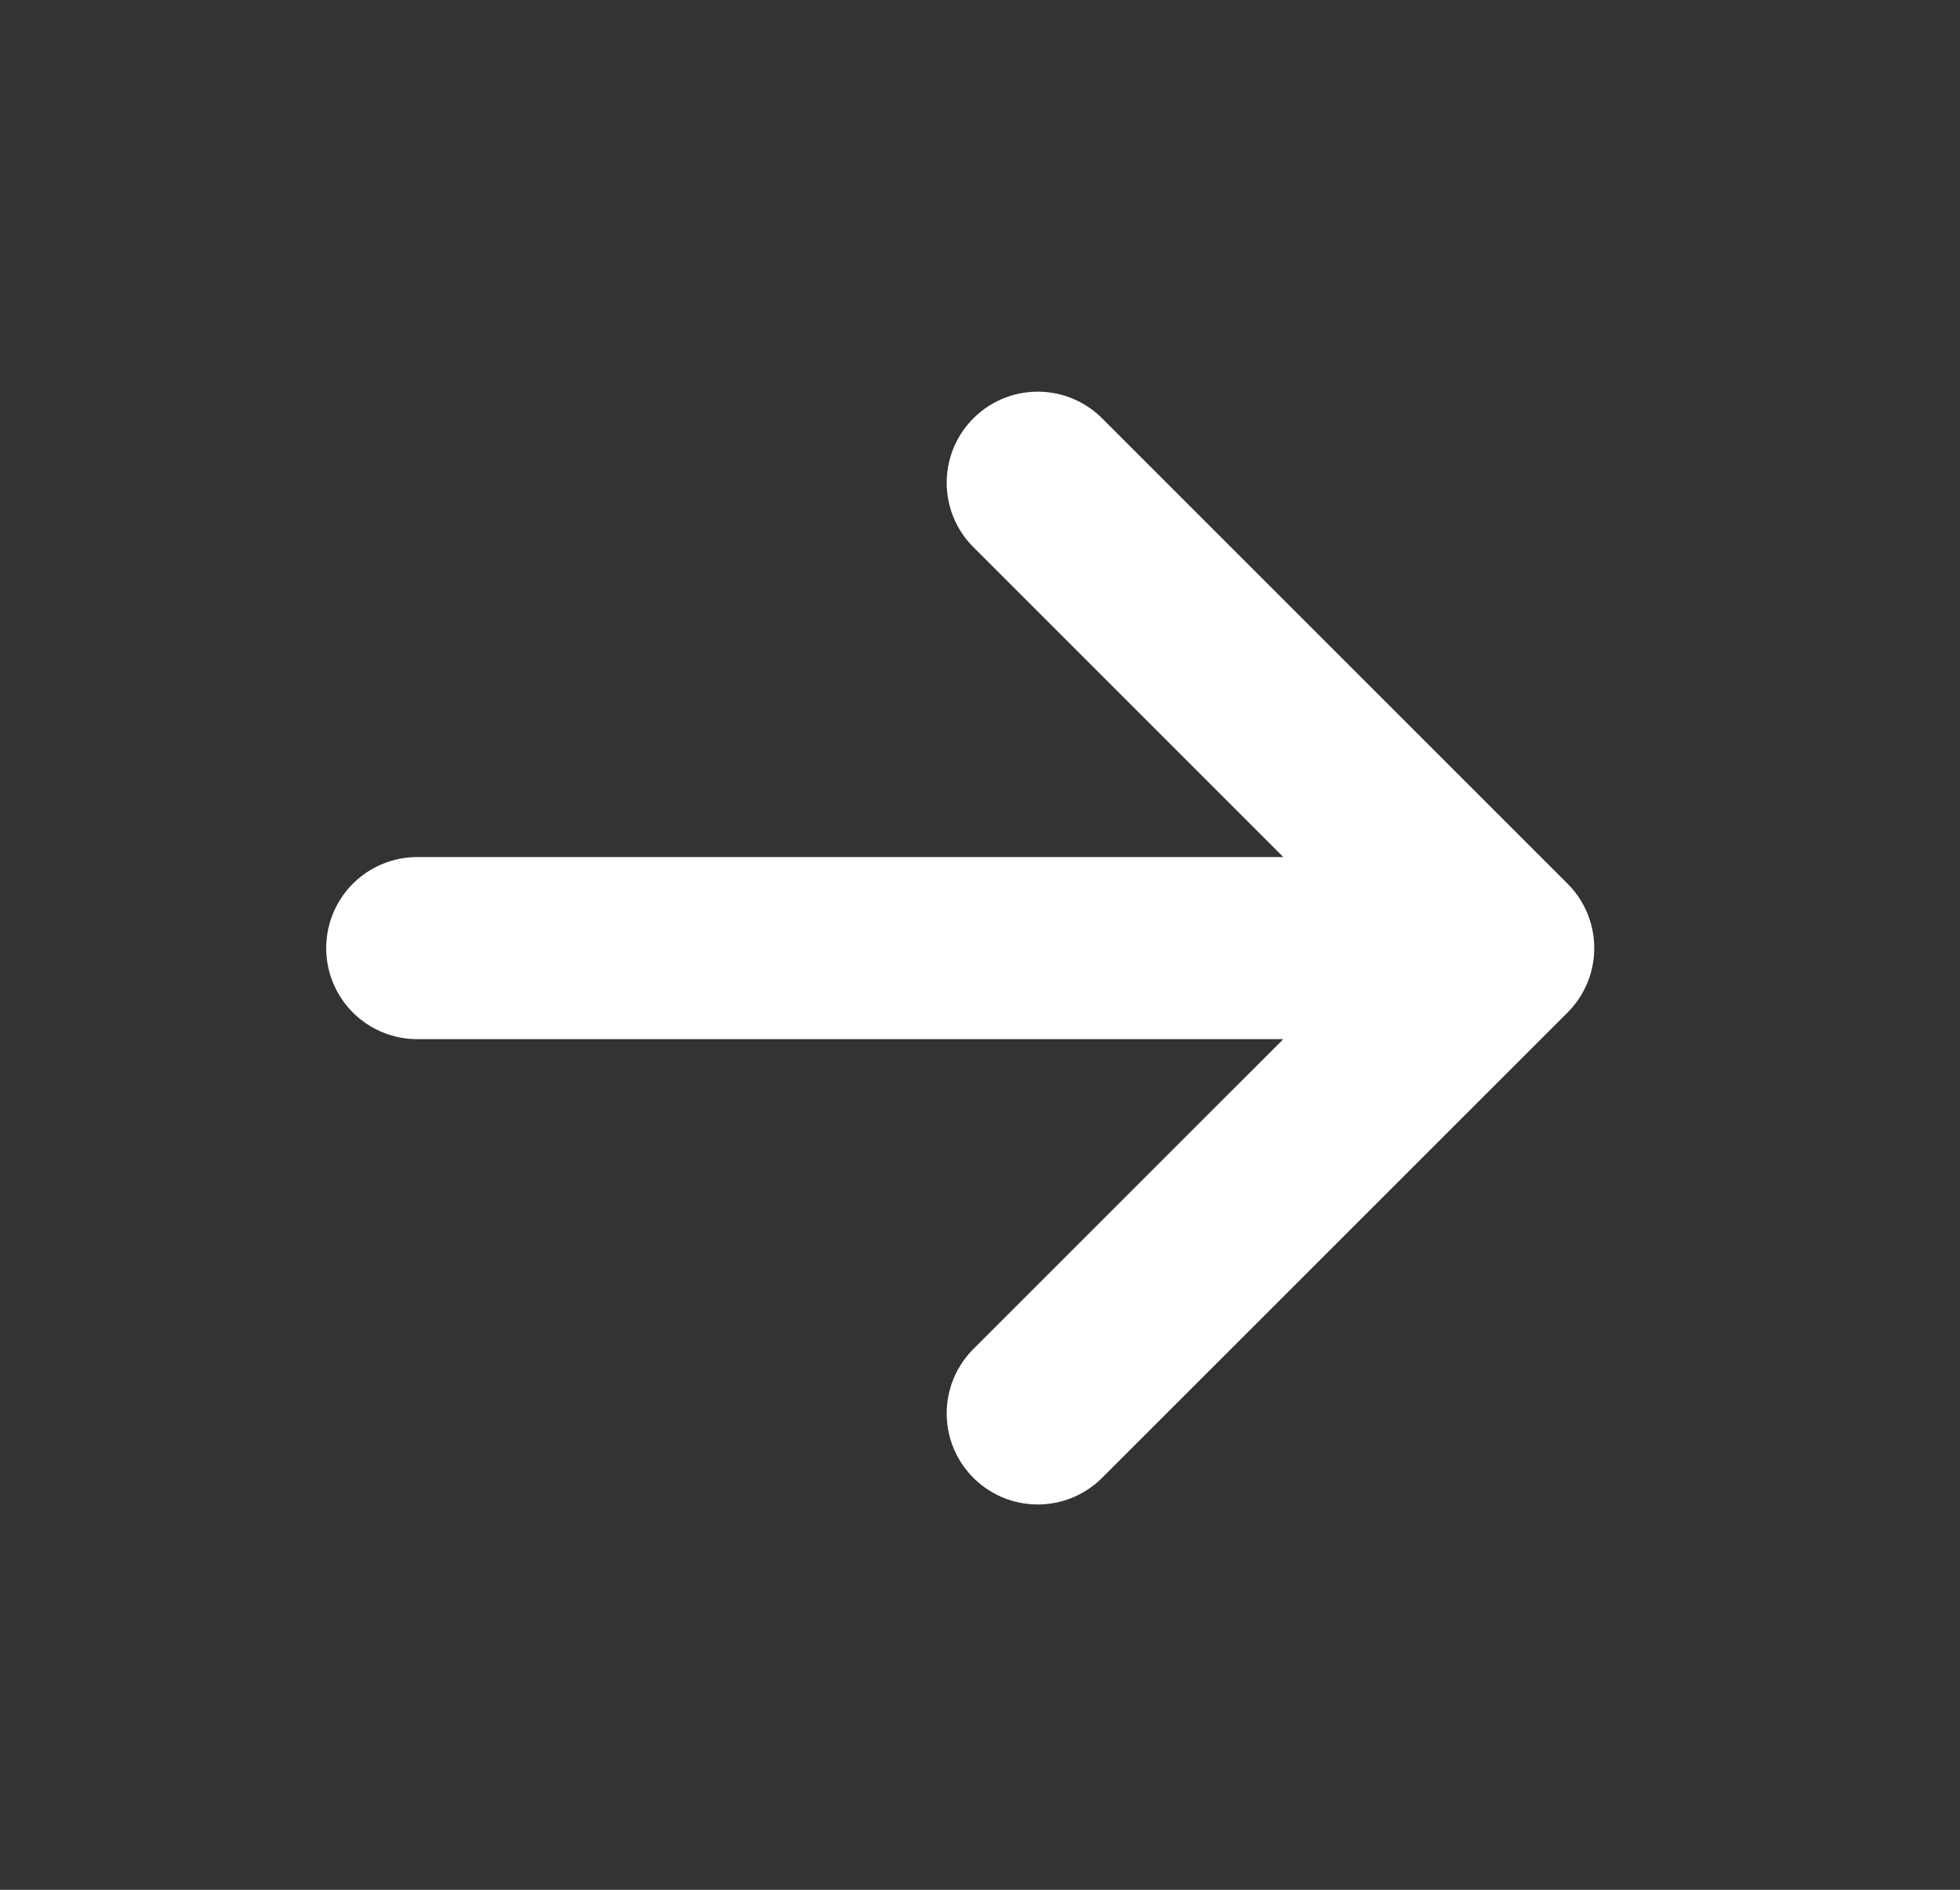 <svg width="28" height="27" viewBox="0 0 28 27" fill="none" xmlns="http://www.w3.org/2000/svg">
<rect x="0" y="0" width="28" height="27" fill="#333333" stroke="none"/>
<path d="M5.961 13.546H21.474M21.474 13.546L14.825 20.194M21.474 13.546L14.825 6.897" stroke="white" stroke-width="2.602" stroke-linecap="round" stroke-linejoin="round"/>
</svg>
